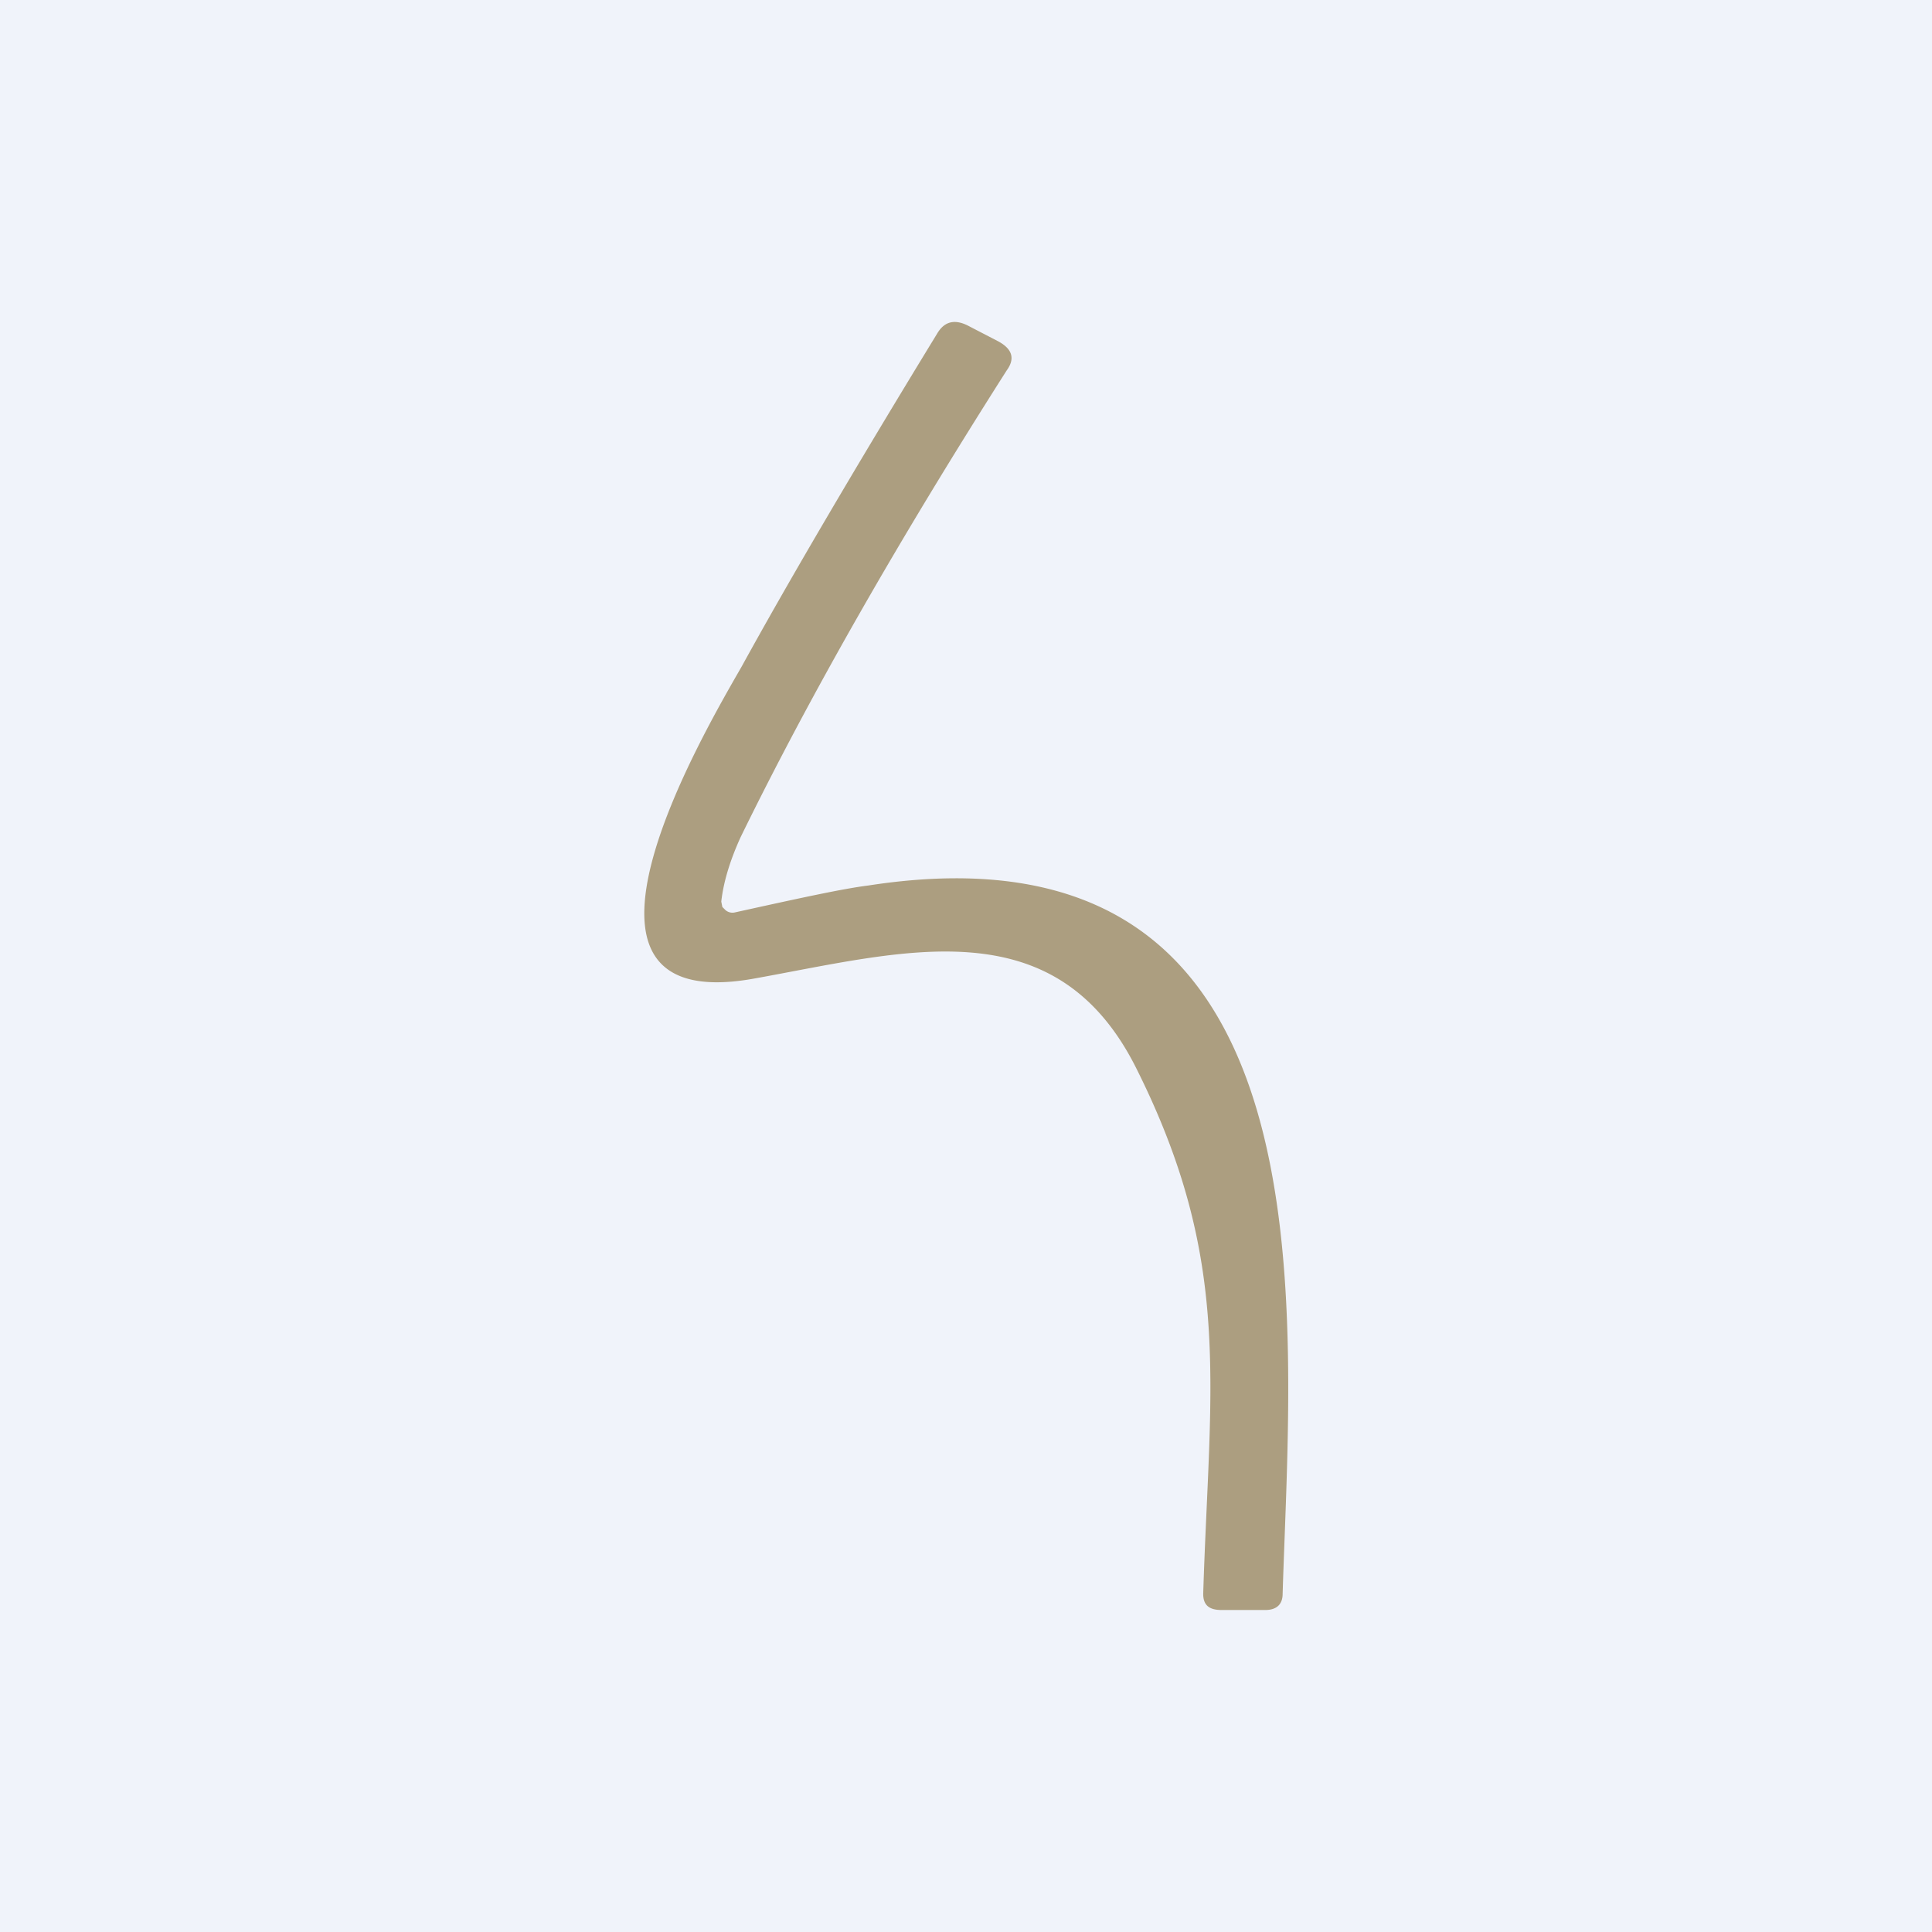 <!-- by TradingView --><svg width="18" height="18" viewBox="0 0 18 18" xmlns="http://www.w3.org/2000/svg"><path fill="#F0F3FA" d="M0 0h18v18H0z"/><path d="m6.72 8.4.01.05.03.03a.1.1 0 0 0 .09.02c.59-.13 1-.22 1.24-.25 4.4-.68 3.94 3.97 3.86 6.6 0 .1-.06.15-.16.15h-.41c-.12 0-.17-.05-.17-.15.06-1.95.28-3.1-.63-4.91-.76-1.5-2.17-1.07-3.57-.82-2.01.35-.45-2.3-.1-2.91.44-.8 1.05-1.84 1.82-3.1.07-.12.17-.14.3-.07l.27.14c.13.07.16.16.08.27-1 1.57-1.83 3.02-2.48 4.35-.1.22-.16.42-.18.6Z" fill="#AC9E80"/></svg>